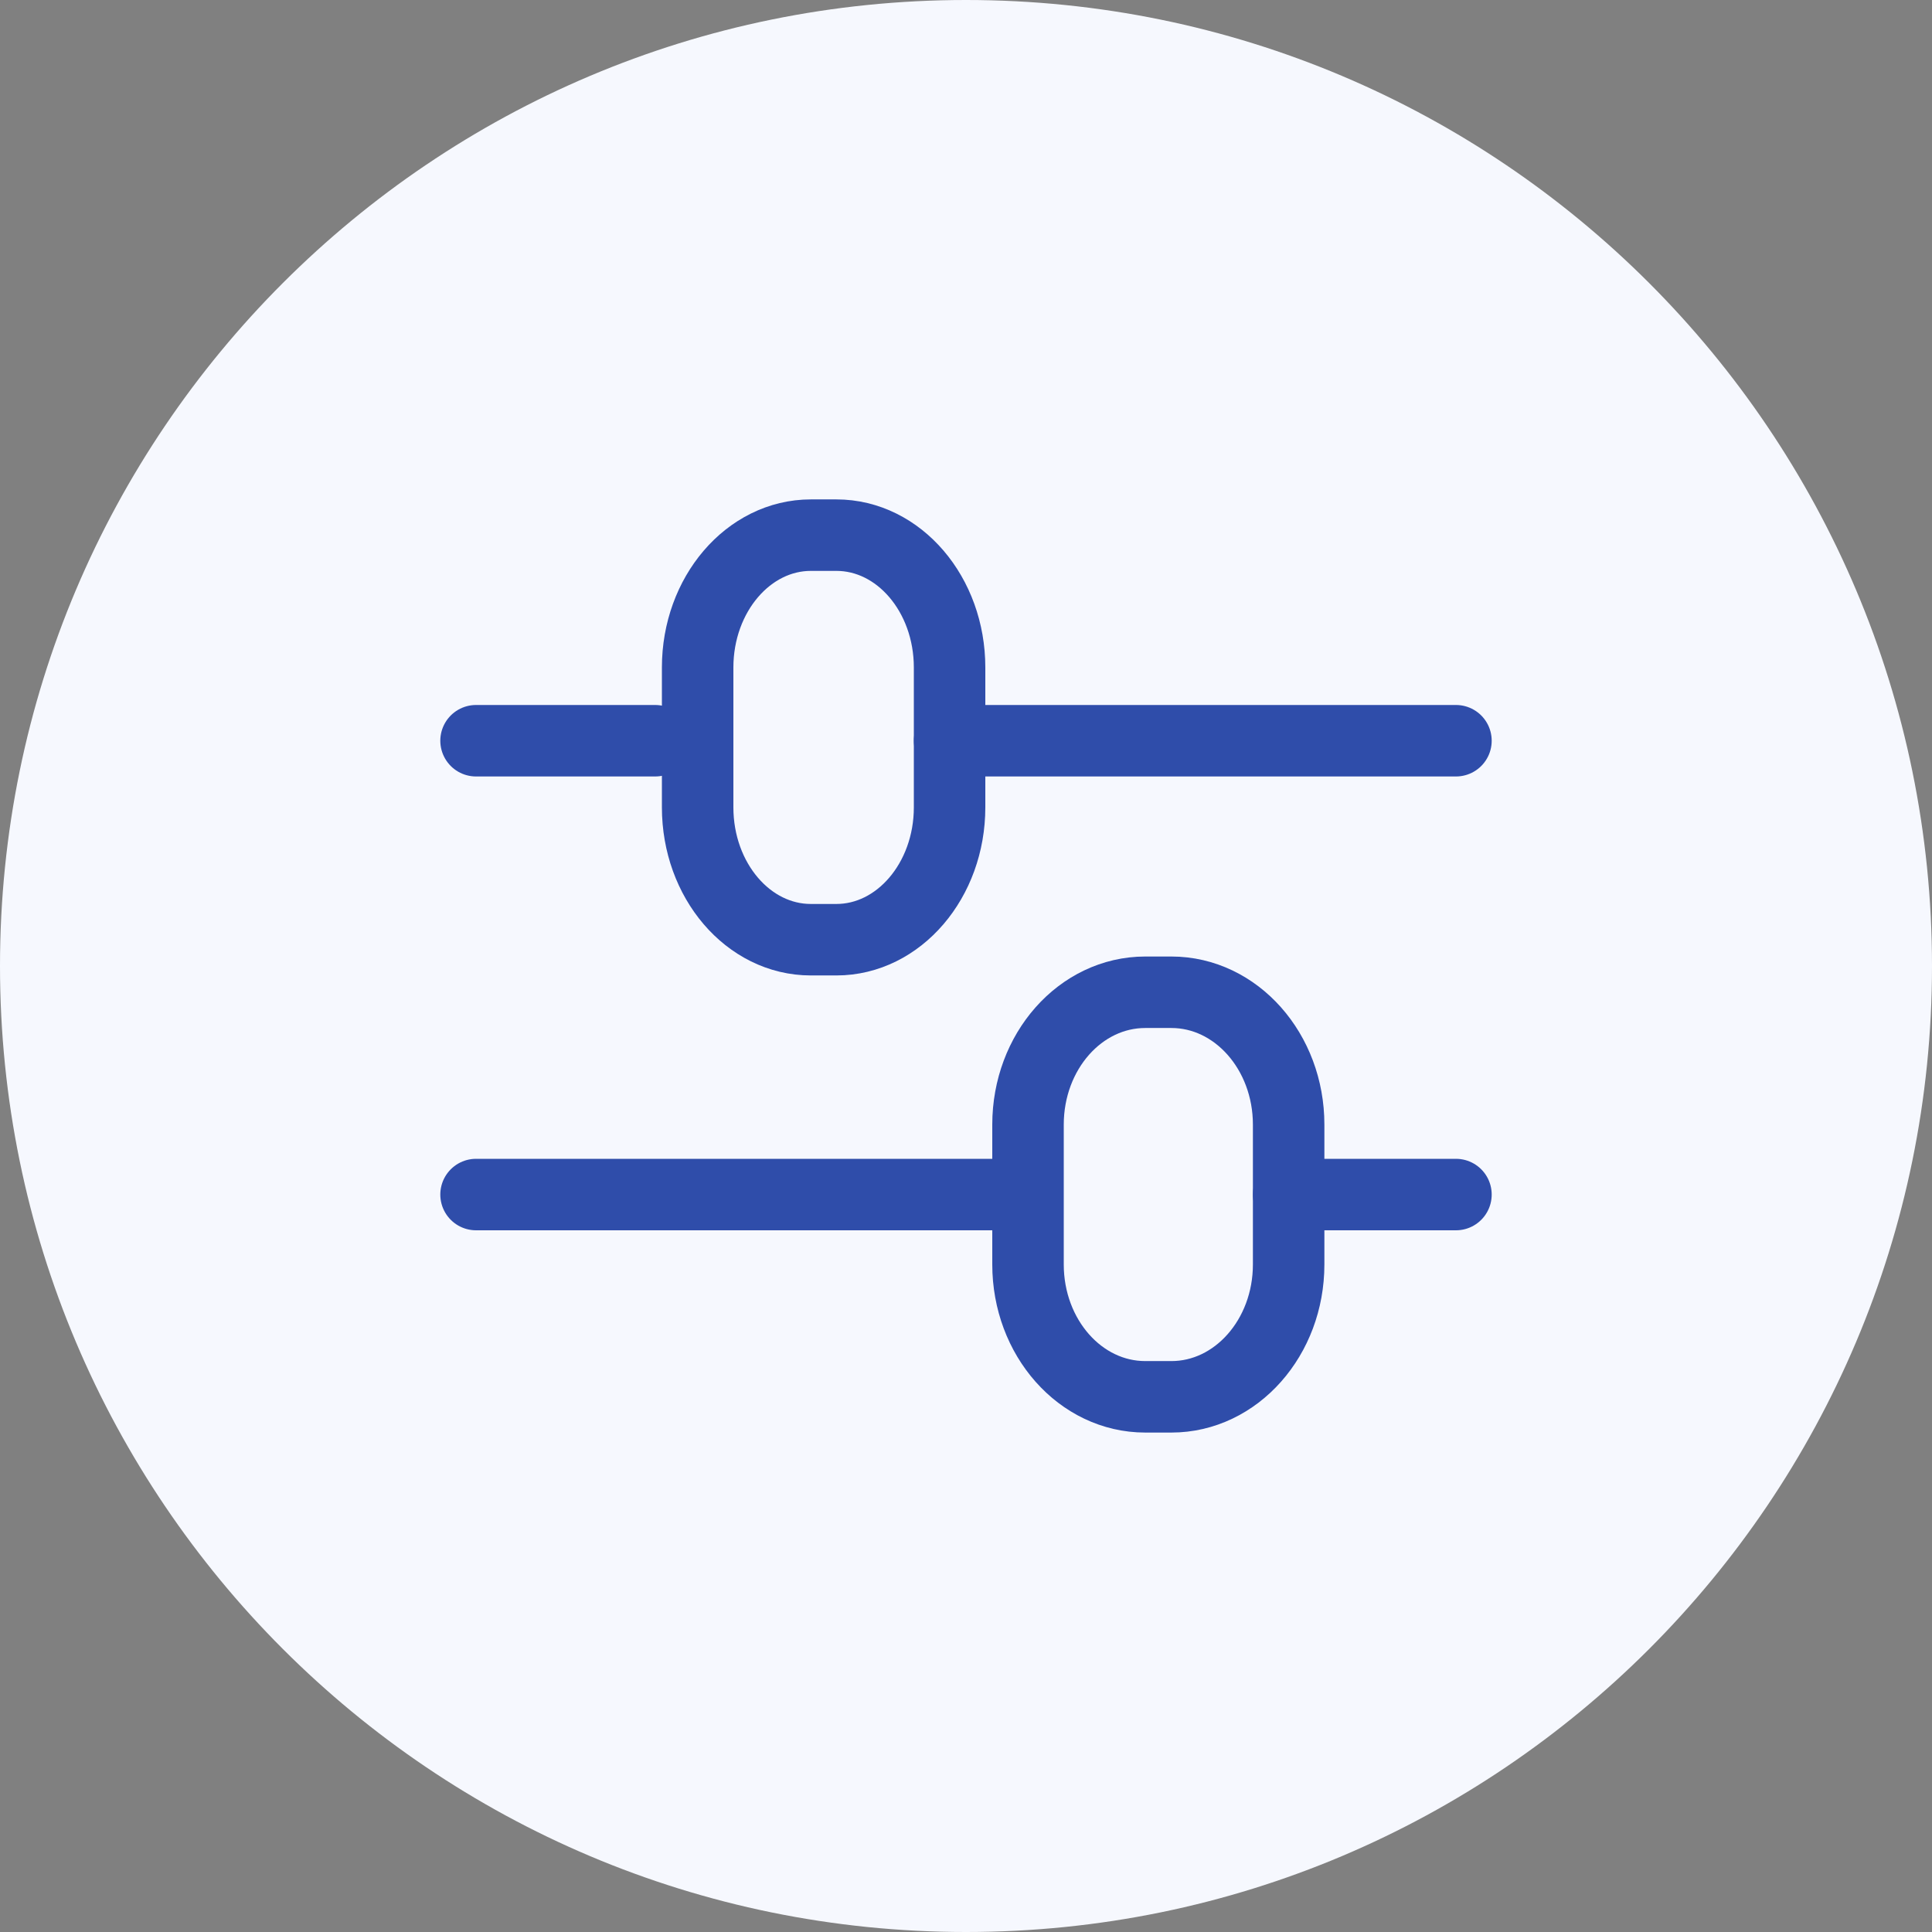 <svg width="100" height="100" viewBox="0 0 100 100" fill="none" xmlns="http://www.w3.org/2000/svg">
<rect x="0" y="0" width="100" height="100" fill="#808080" stroke="none"/>
<g clip-path="url(#clip0_5884_57028)">
<path d="M50 100C77.614 100 100 77.614 100 50C100 22.386 77.614 0 50 0C22.386 0 0 22.386 0 50C0 77.614 22.386 100 50 100Z" fill="#F6F8FE"/>
<path d="M75.36 38.34H49.15" stroke="#2F4DAA" stroke-width="3.7" stroke-miterlimit="10" stroke-linecap="round"/>
<path d="M33.91 38.34H24.64" stroke="#2F4DAA" stroke-width="3.7" stroke-miterlimit="10" stroke-linecap="round"/>
<path d="M75.36 61.83H66.7" stroke="#2F4DAA" stroke-width="3.7" stroke-miterlimit="10" stroke-linecap="round"/>
<path d="M51.47 61.83H24.64" stroke="#2F4DAA" stroke-width="3.7" stroke-miterlimit="10" stroke-linecap="round"/>
<path d="M49.15 34.549V41.789C49.15 45.569 46.52 48.639 43.29 48.639H41.97C38.73 48.639 36.11 45.569 36.11 41.789V34.549C36.11 30.769 38.74 27.699 41.97 27.699H43.29C46.53 27.699 49.15 30.769 49.15 34.549Z" stroke="#2F4DAA" stroke-width="3.7" stroke-miterlimit="10" stroke-linecap="round"/>
<path d="M66.7 58.209V65.449C66.7 69.229 63.98 72.299 60.63 72.299H59.28C55.92 72.299 53.21 69.229 53.21 65.449V58.209C53.21 54.429 55.92 51.359 59.28 51.359H60.63C63.98 51.359 66.7 54.429 66.7 58.209Z" stroke="#2F4DAA" stroke-width="3.7" stroke-miterlimit="10" stroke-linecap="round"/>
</g>
<defs>
<clipPath id="clip0_5884_57028">
<rect width="100" height="100" fill="white"/>
</clipPath>
</defs>
</svg>
